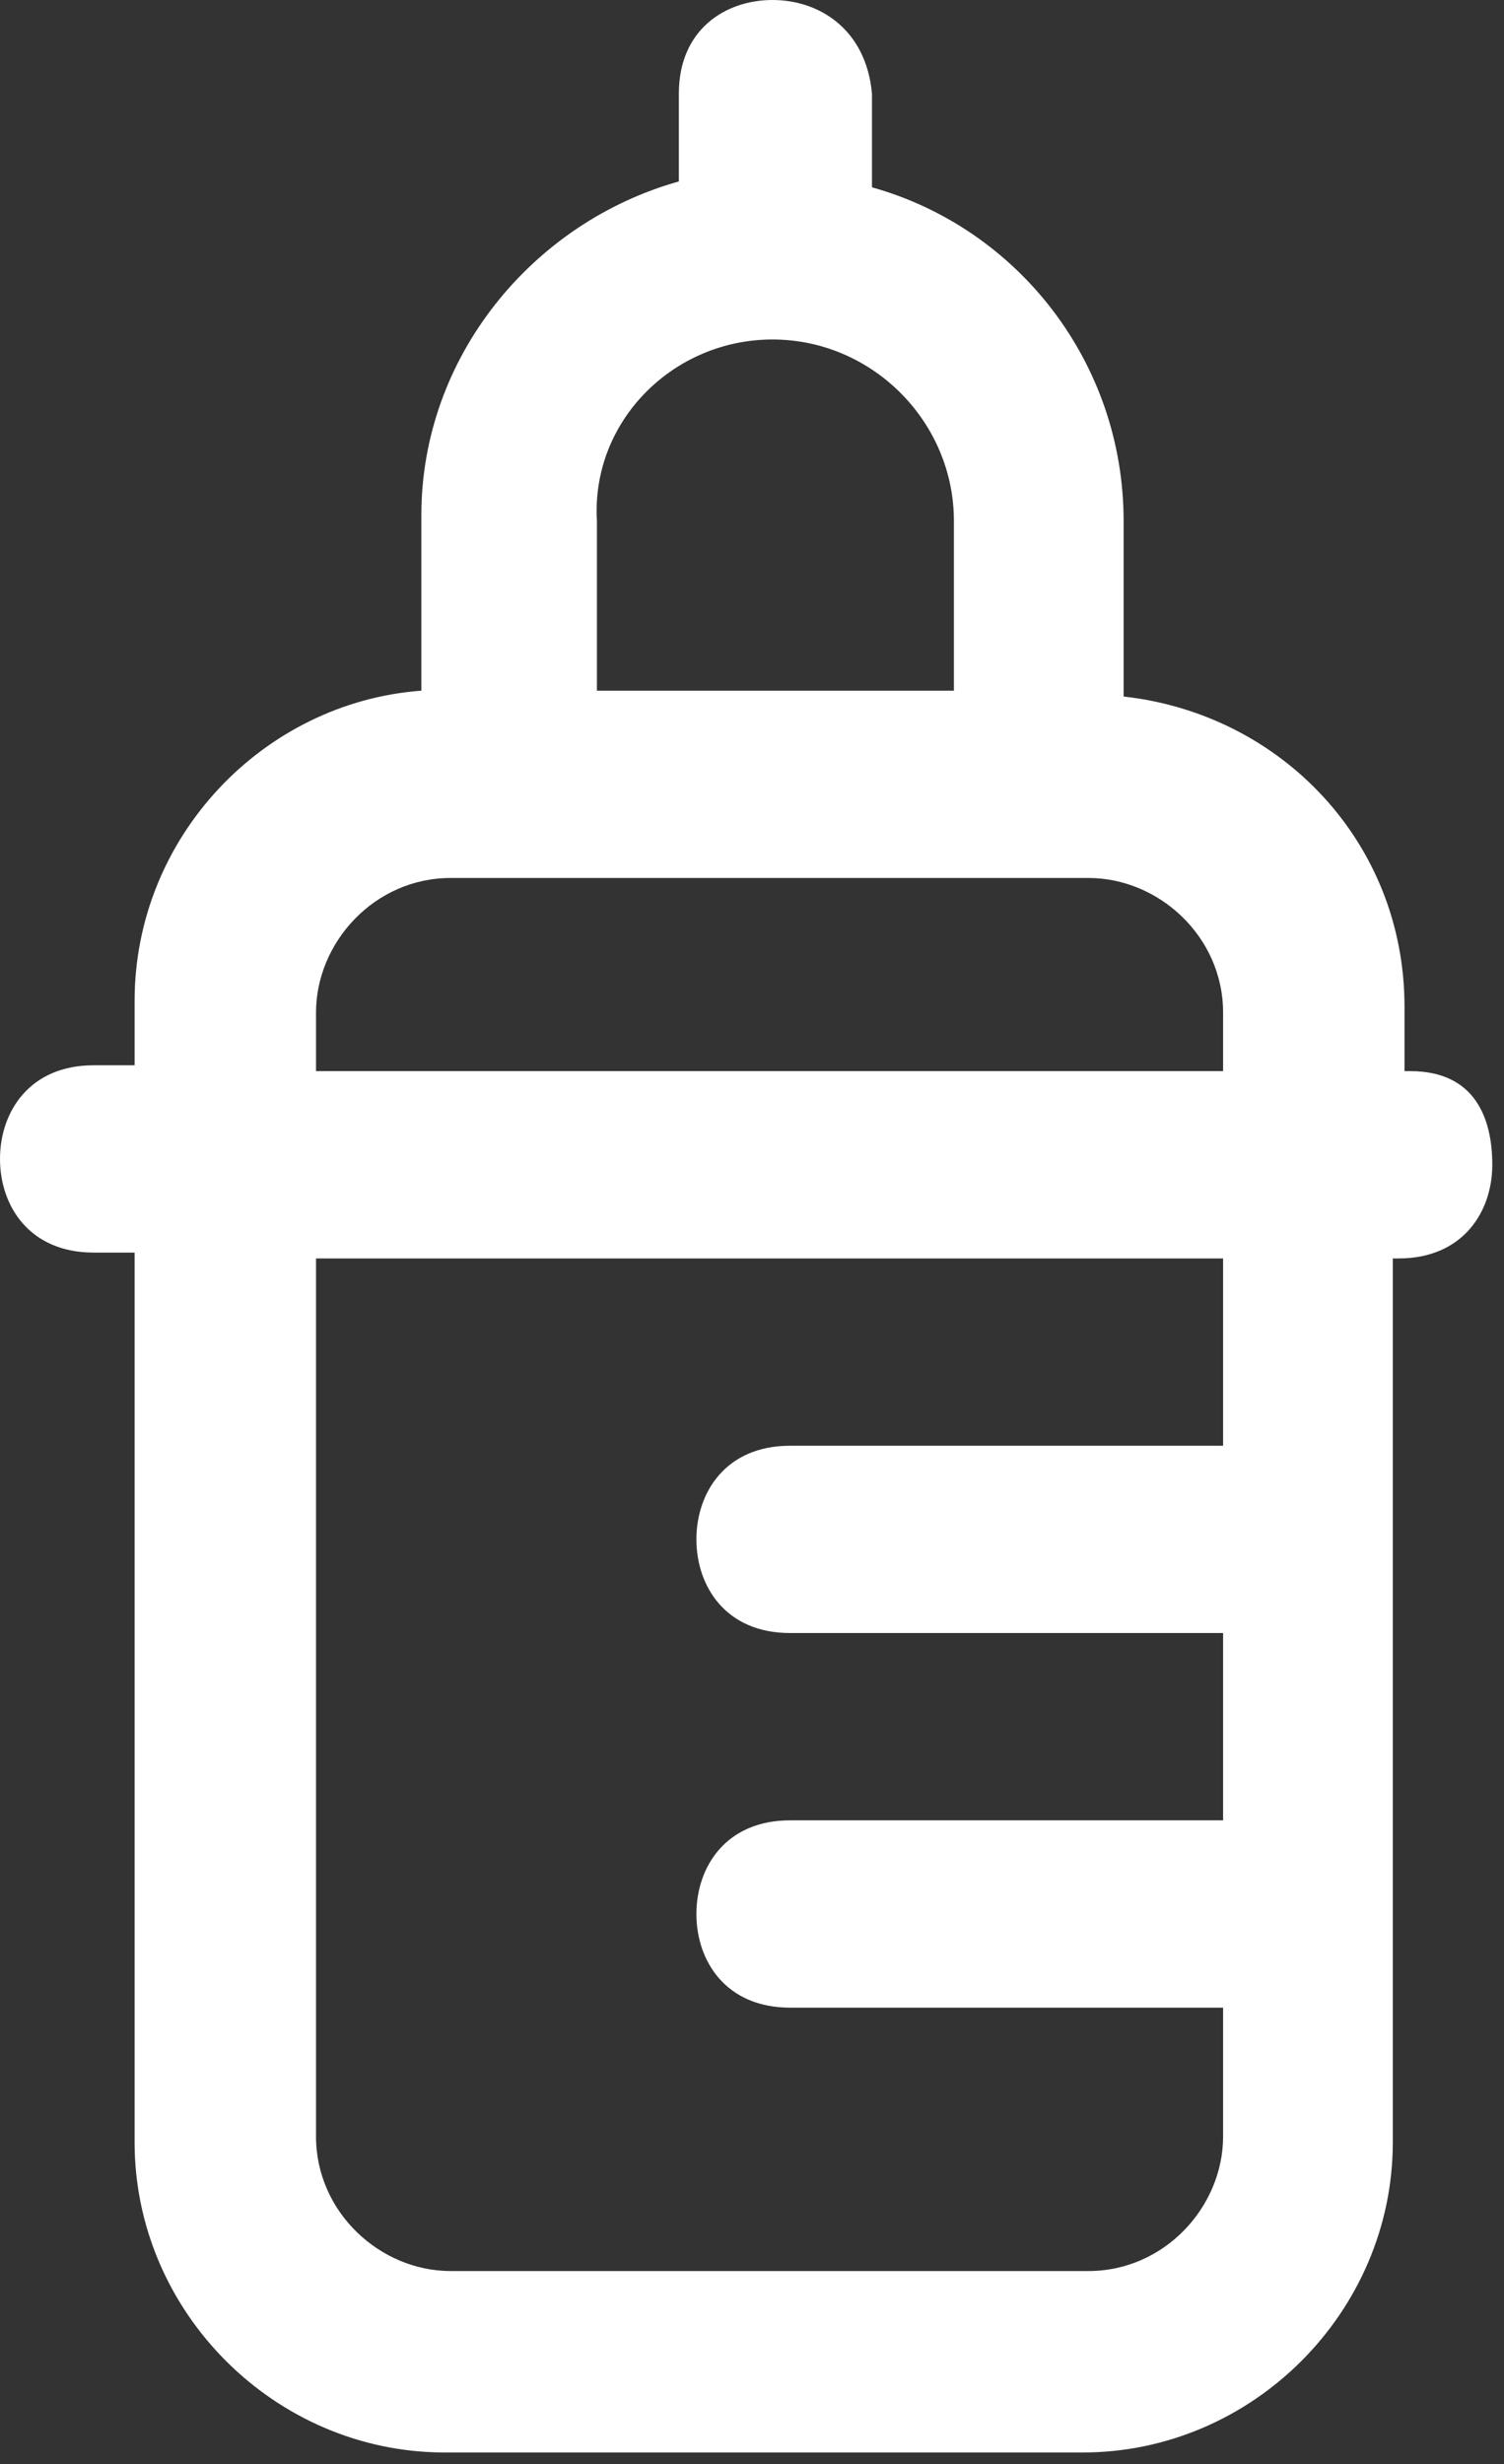 <?xml version="1.0" encoding="utf-8"?>
<!-- Generator: Adobe Illustrator 24.3.0, SVG Export Plug-In . SVG Version: 6.00 Build 0)  -->
<svg version="1.1" id="Calque_1" xmlns="http://www.w3.org/2000/svg" xmlns:xlink="http://www.w3.org/1999/xlink" x="0px" y="0px"
	 viewBox="0 0 25.7 42.1" style="enable-background:new 0 0 25.7 42.1;" xml:space="preserve">
<rect x="0" y="0" width="25.7" height="42.1" fill="#333333" stroke="none"/>
<style type="text/css">
	.st0{fill:#FFFFFF;}
</style>
<path class="st0" d="M24.1,18.3H24v-1.1v0l0,0c0-2.8-2.1-5-4.8-5.3v-3c0-2.7-1.8-5-4.3-5.7V1.6C14.8,0.5,14,0,13.2,0
	s-1.6,0.5-1.6,1.6v1.5c-2.5,0.7-4.4,3-4.4,5.7v3c-2.7,0.2-4.9,2.5-4.9,5.3l0,0v0v1.1H1.6c-1.1,0-1.6,0.8-1.6,1.6s0.5,1.6,1.6,1.6
	h0.7v15.2v0l0,0c0,2.9,2.4,5.3,5.3,5.3h10.9c2.9,0,5.3-2.4,5.3-5.3l0,0v0V21.5h0.1c1.1,0,1.6-0.8,1.6-1.6S25.2,18.3,24.1,18.3z
	 M13.2,5.8c1.7,0,3.1,1.4,3.1,3.1v2.9h-6.1V8.9C10.1,7.2,11.5,5.8,13.2,5.8z M5.4,17.3c0-1.2,1-2.3,2.3-2.3h10.9
	c1.2,0,2.3,1,2.3,2.3v1H5.4V17.3z M20.9,24.7h-7.4c-1.1,0-1.6,0.8-1.6,1.6s0.5,1.6,1.6,1.6h7.4v3.2h-7.4c-1.1,0-1.6,0.8-1.6,1.6
	s0.5,1.6,1.6,1.6h7.4v2.2c0,1.2-1,2.3-2.3,2.3H7.7c-1.2,0-2.3-1-2.3-2.3V21.5h15.5V24.7z"/>
</svg>
